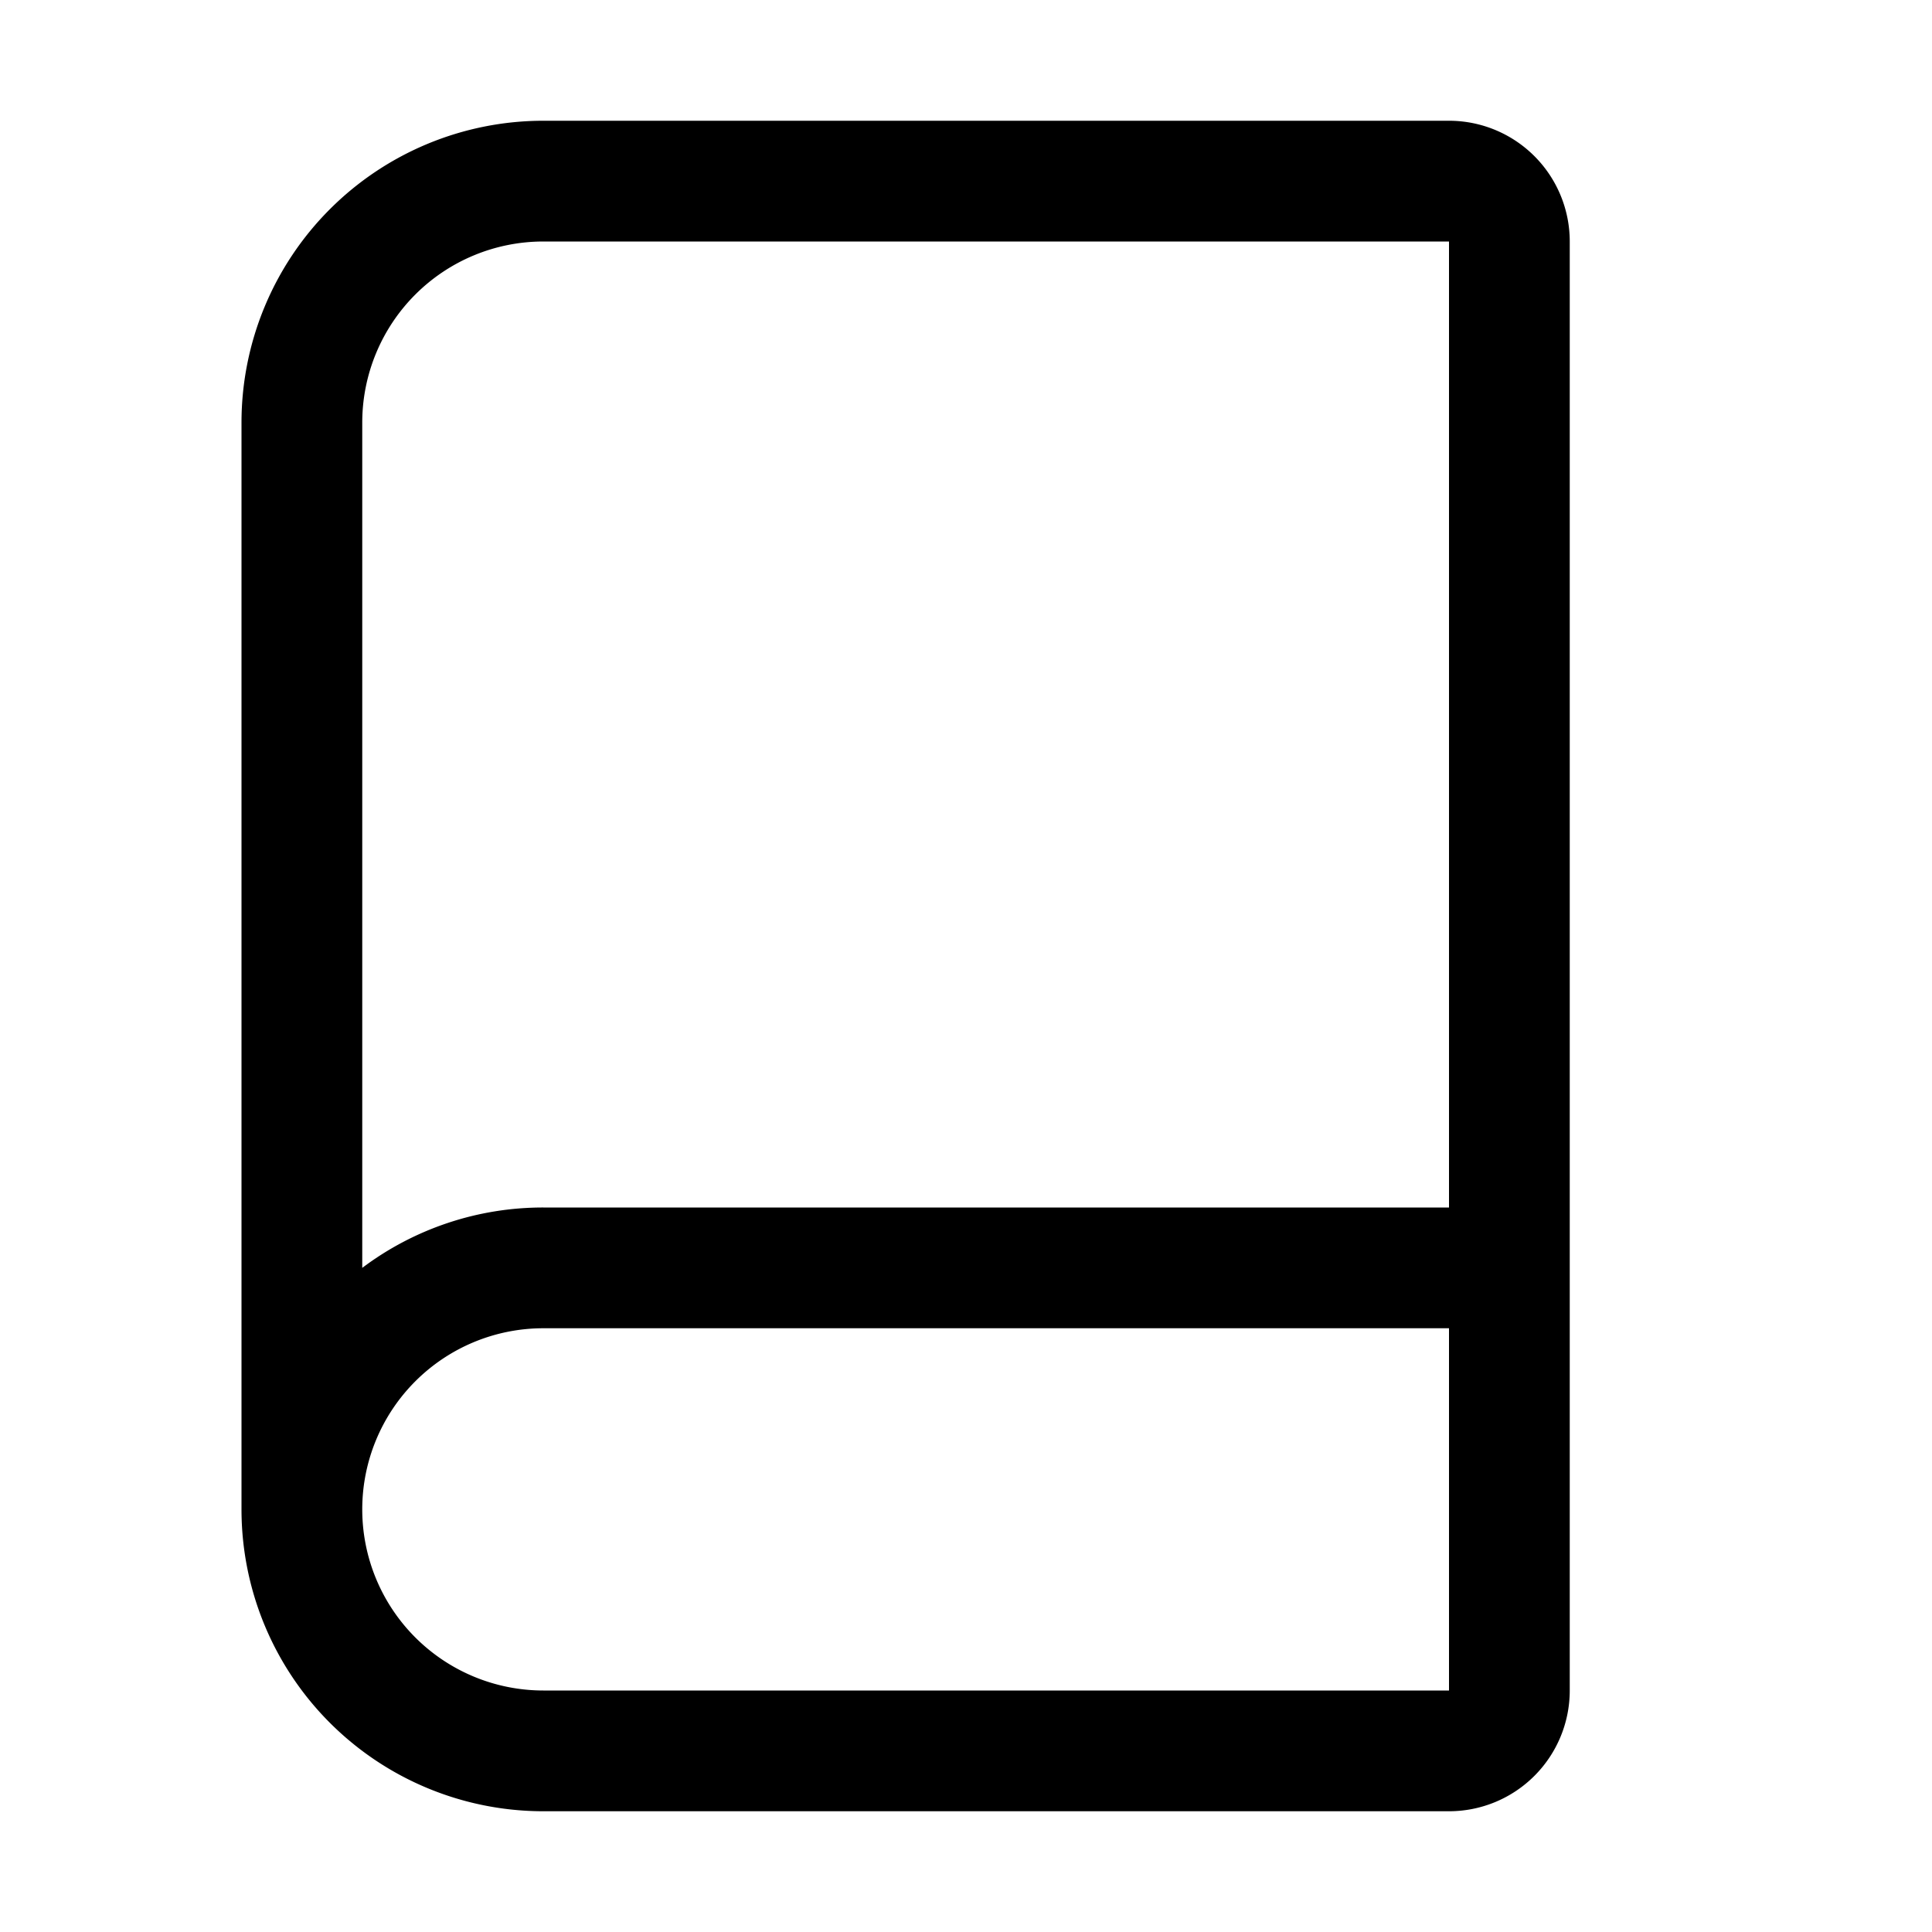 <svg width="32" height="32" viewBox="0 0 32 32" xmlns="http://www.w3.org/2000/svg">
    <path fill-rule="evenodd" d="M9 2a5 5 0 00-5 5v18a5 5 0 005 5h15a2 2 0 002-2V4a2 2 0 00-2-2H9zM6 21V7a3 3 0 013-3h15v16H9a4.978 4.978 0 00-3 1zm18 1H9a3 3 0 100 6h15v-6z"/>
</svg>
